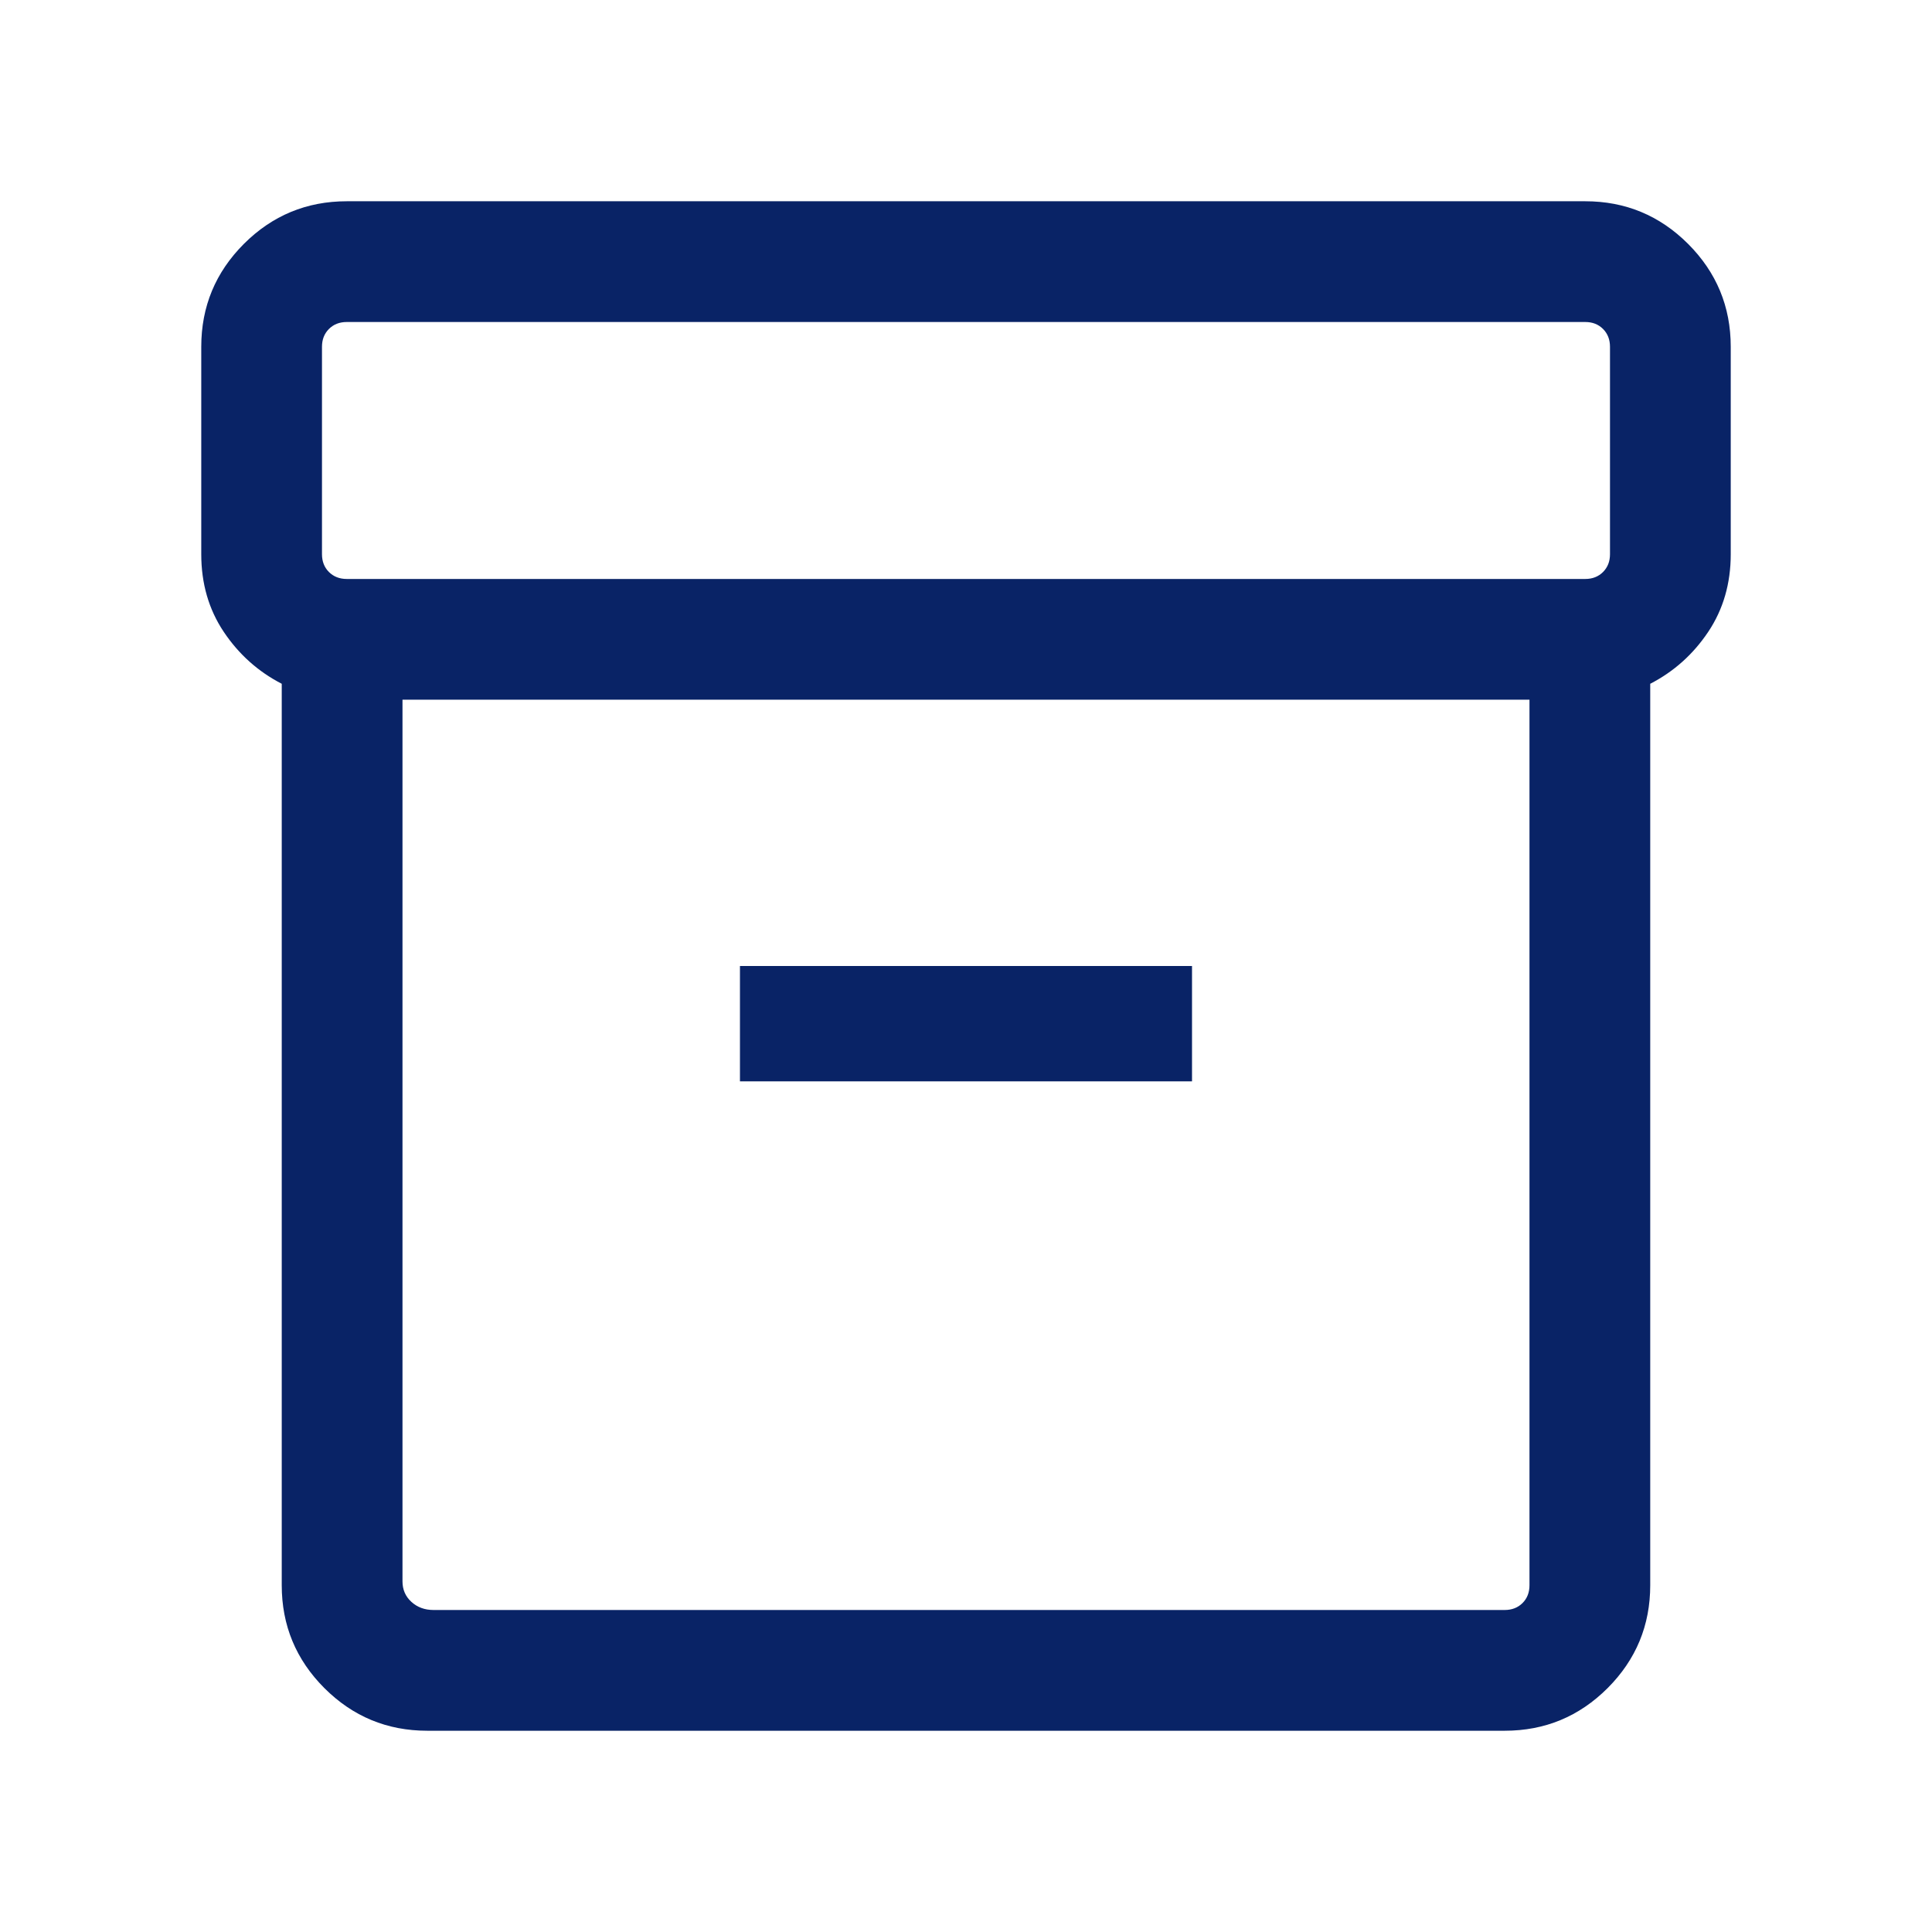 <svg xmlns="http://www.w3.org/2000/svg" width="64" height="64" viewBox="0 0 64 64" fill="none"><path d="M14.154 57.333C12.824 57.333 11.688 56.862 10.746 55.921C9.804 54.978 9.333 53.842 9.333 52.513V22.651C8.55 22.248 7.91 21.674 7.412 20.931C6.915 20.187 6.667 19.33 6.667 18.359V11.487C6.667 10.158 7.137 9.022 8.079 8.079C9.021 7.138 10.157 6.667 11.487 6.667H52.513C53.842 6.667 54.978 7.138 55.92 8.079C56.862 9.022 57.333 10.158 57.333 11.487V18.359C57.333 19.33 57.084 20.187 56.587 20.931C56.089 21.674 55.449 22.248 54.666 22.651V52.513C54.666 53.842 54.196 54.978 53.254 55.921C52.312 56.862 51.176 57.333 49.846 57.333H14.154ZM13.333 23.179V52.385C13.333 52.658 13.431 52.884 13.628 53.064C13.825 53.243 14.069 53.333 14.359 53.333H49.846C50.085 53.333 50.282 53.256 50.436 53.103C50.59 52.949 50.666 52.752 50.666 52.513V23.179H13.333ZM11.487 19.179H52.513C52.752 19.179 52.949 19.102 53.102 18.949C53.256 18.795 53.333 18.598 53.333 18.359V11.487C53.333 11.248 53.256 11.051 53.102 10.897C52.949 10.743 52.752 10.667 52.513 10.667H11.487C11.248 10.667 11.051 10.743 10.897 10.897C10.743 11.051 10.666 11.248 10.666 11.487V18.359C10.666 18.598 10.743 18.795 10.897 18.949C11.051 19.102 11.248 19.179 11.487 19.179ZM24.512 35.821H39.487V32H24.512V35.821Z" fill="#092366"></path></svg>